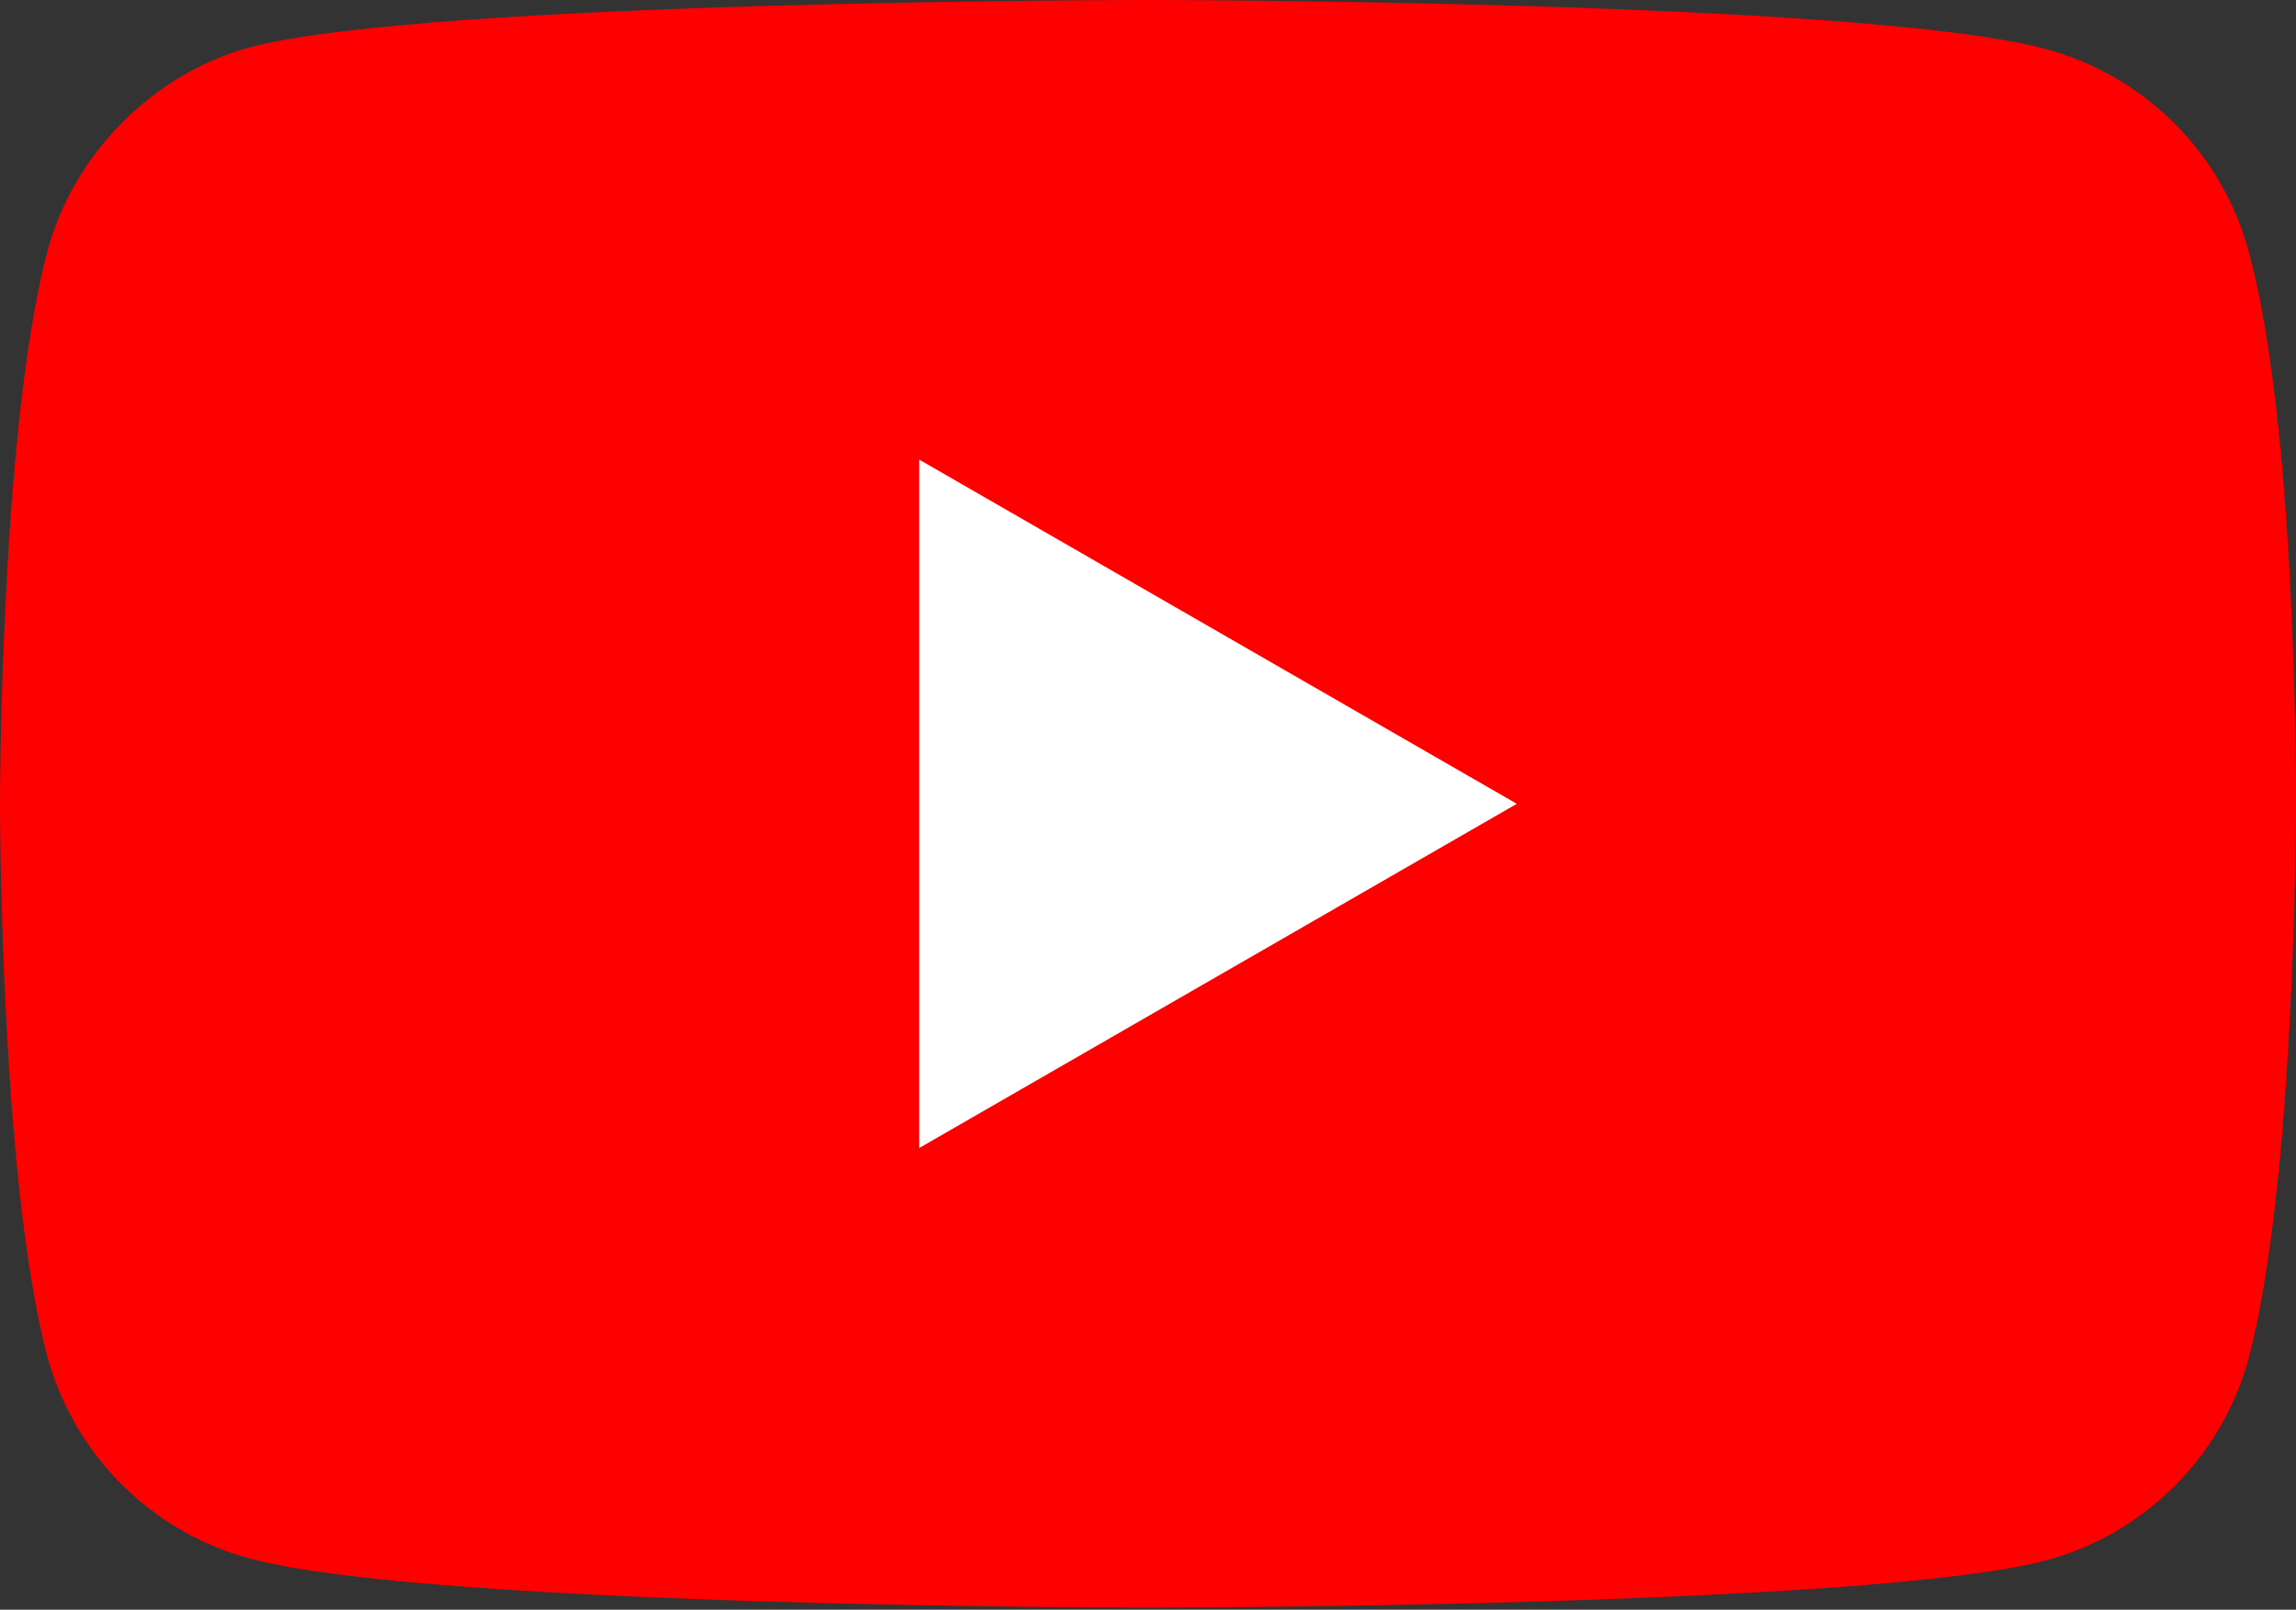 <?xml version="1.0" encoding="UTF-8"?> <svg xmlns="http://www.w3.org/2000/svg" width="281" height="197" viewBox="0 0 281 197" fill="none"><rect x="0" y="0" width="281" height="197" fill="#333333" stroke="none"/> <path d="M275.213 30.786C271.973 18.748 262.482 9.259 250.447 6.018C228.457 0 140.498 0 140.498 0C140.498 0 52.542 0 30.552 5.788C18.748 9.028 9.026 18.75 5.786 30.786C0 52.773 0 98.374 0 98.374C0 98.374 0 144.203 5.786 165.961C9.028 177.997 18.517 187.488 30.554 190.729C52.773 196.747 140.501 196.747 140.501 196.747C140.501 196.747 228.457 196.747 250.447 190.959C262.485 187.719 271.973 178.228 275.215 166.193C281.001 144.203 281.001 98.605 281.001 98.605C281.001 98.605 281.233 52.773 275.213 30.786Z" fill="#FF0000"></path> <path d="M112.495 140.501L185.638 98.374L112.495 56.246V140.501Z" fill="white"></path> </svg> 